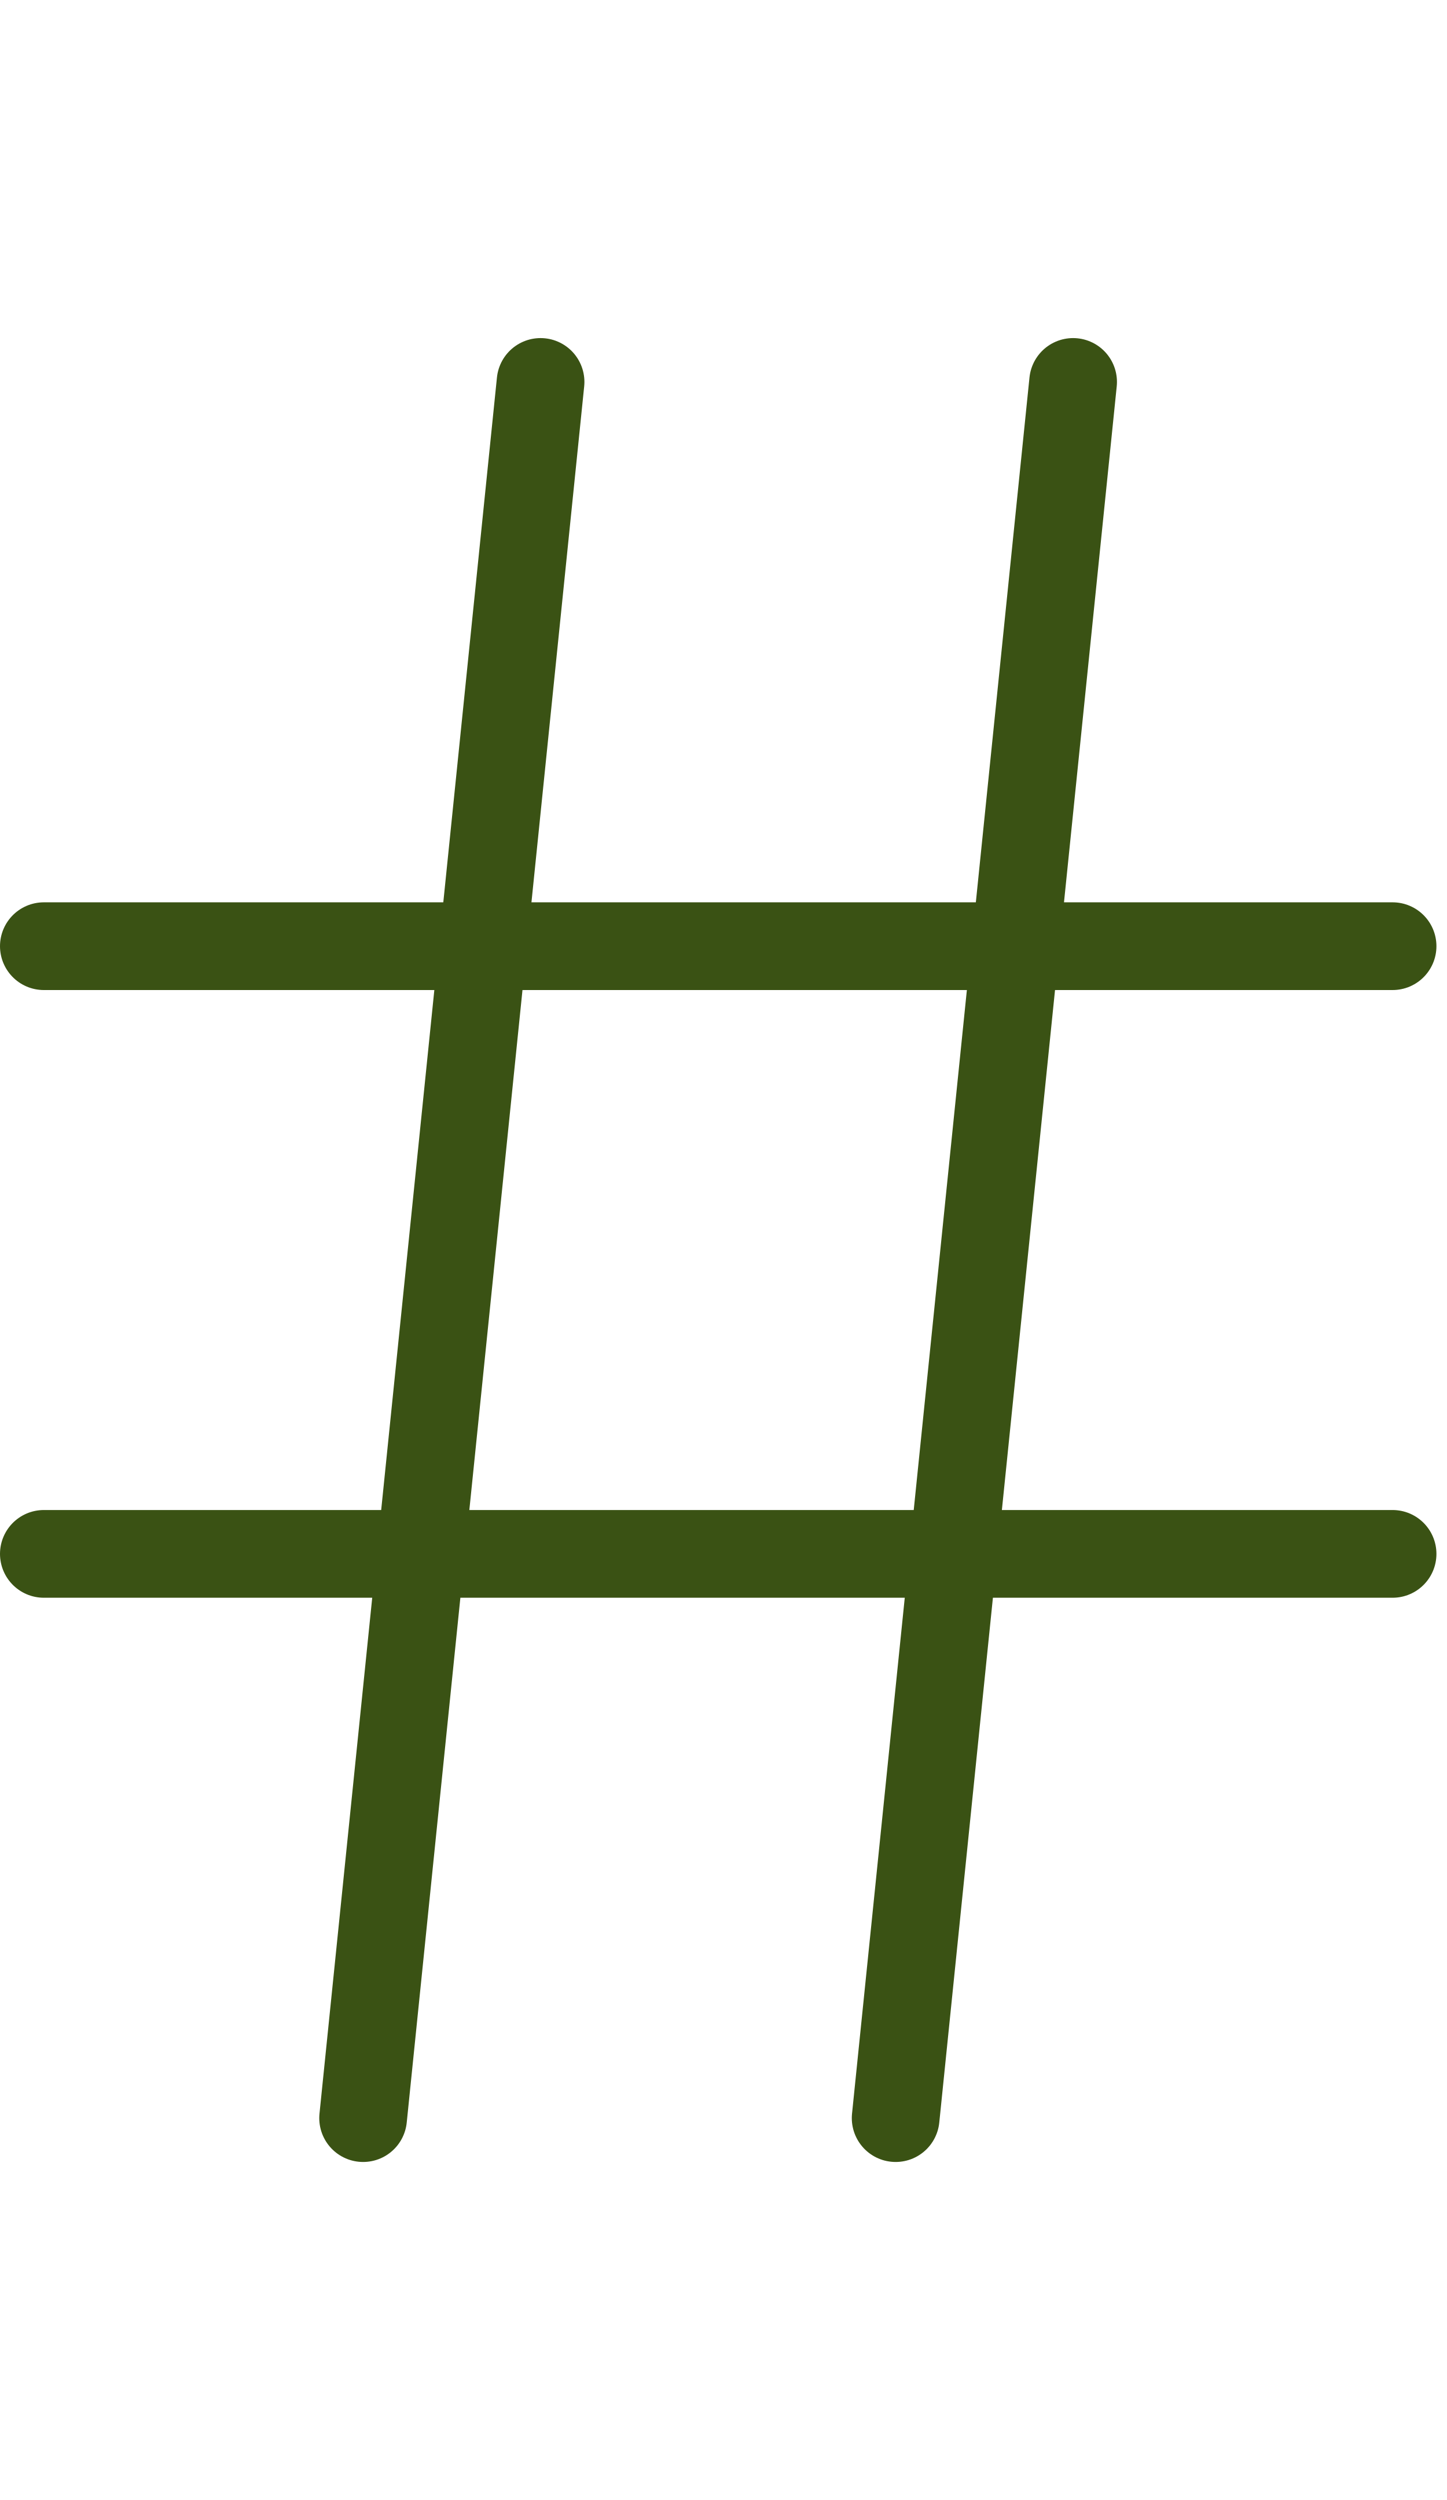 <svg width="33" height="57" fill="none" xmlns="http://www.w3.org/2000/svg"><path d="M1 21.572h30.759M1 35.427h30.759M12.328 8.708 8.281 48.291M24.473 8.708l-4.047 39.583" stroke="#3A5214" stroke-width="2" stroke-linecap="round" stroke-linejoin="round"/></svg>